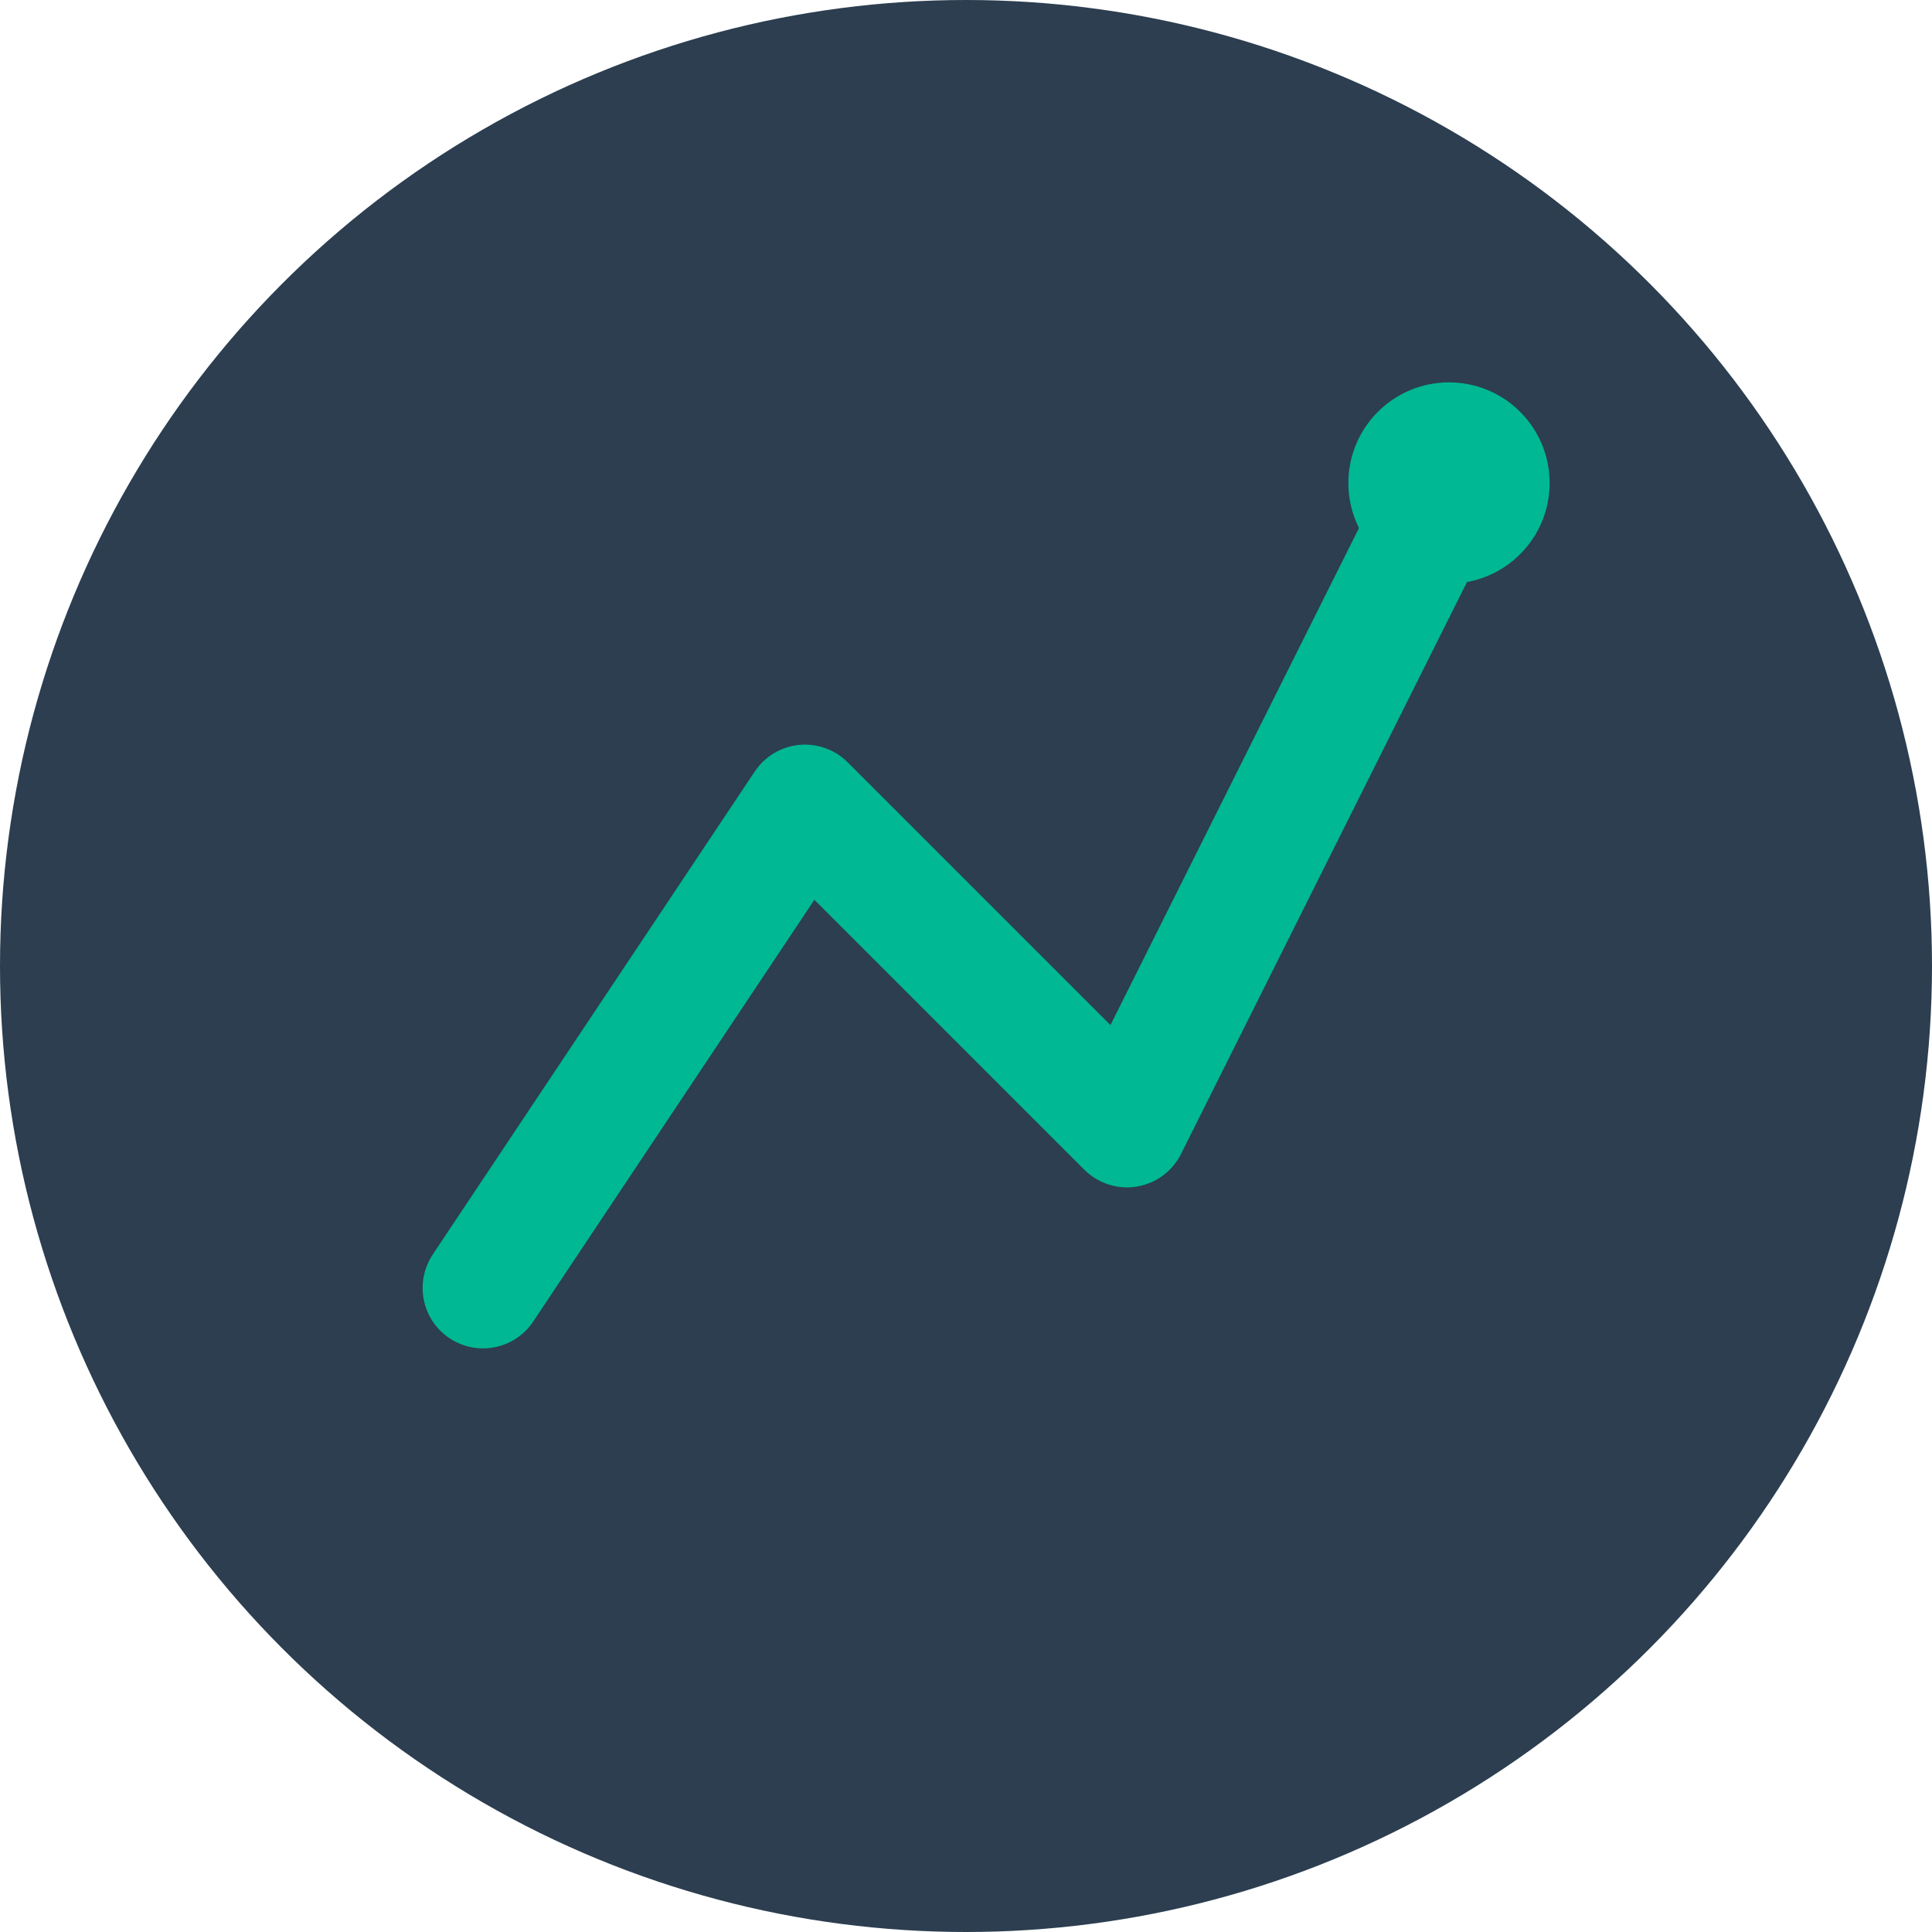 <svg width="48" height="48" viewBox="0 0 48 48" fill="none" xmlns="http://www.w3.org/2000/svg">
  <circle cx="24" cy="24" r="24" fill="#2c3e50"/>
  <path d="M12 32L20 20L28 28L36 12" stroke="#00b894" stroke-width="3" stroke-linecap="round" stroke-linejoin="round"/>
  <circle cx="36" cy="12" r="2.5" fill="#00b894"/>
</svg> 